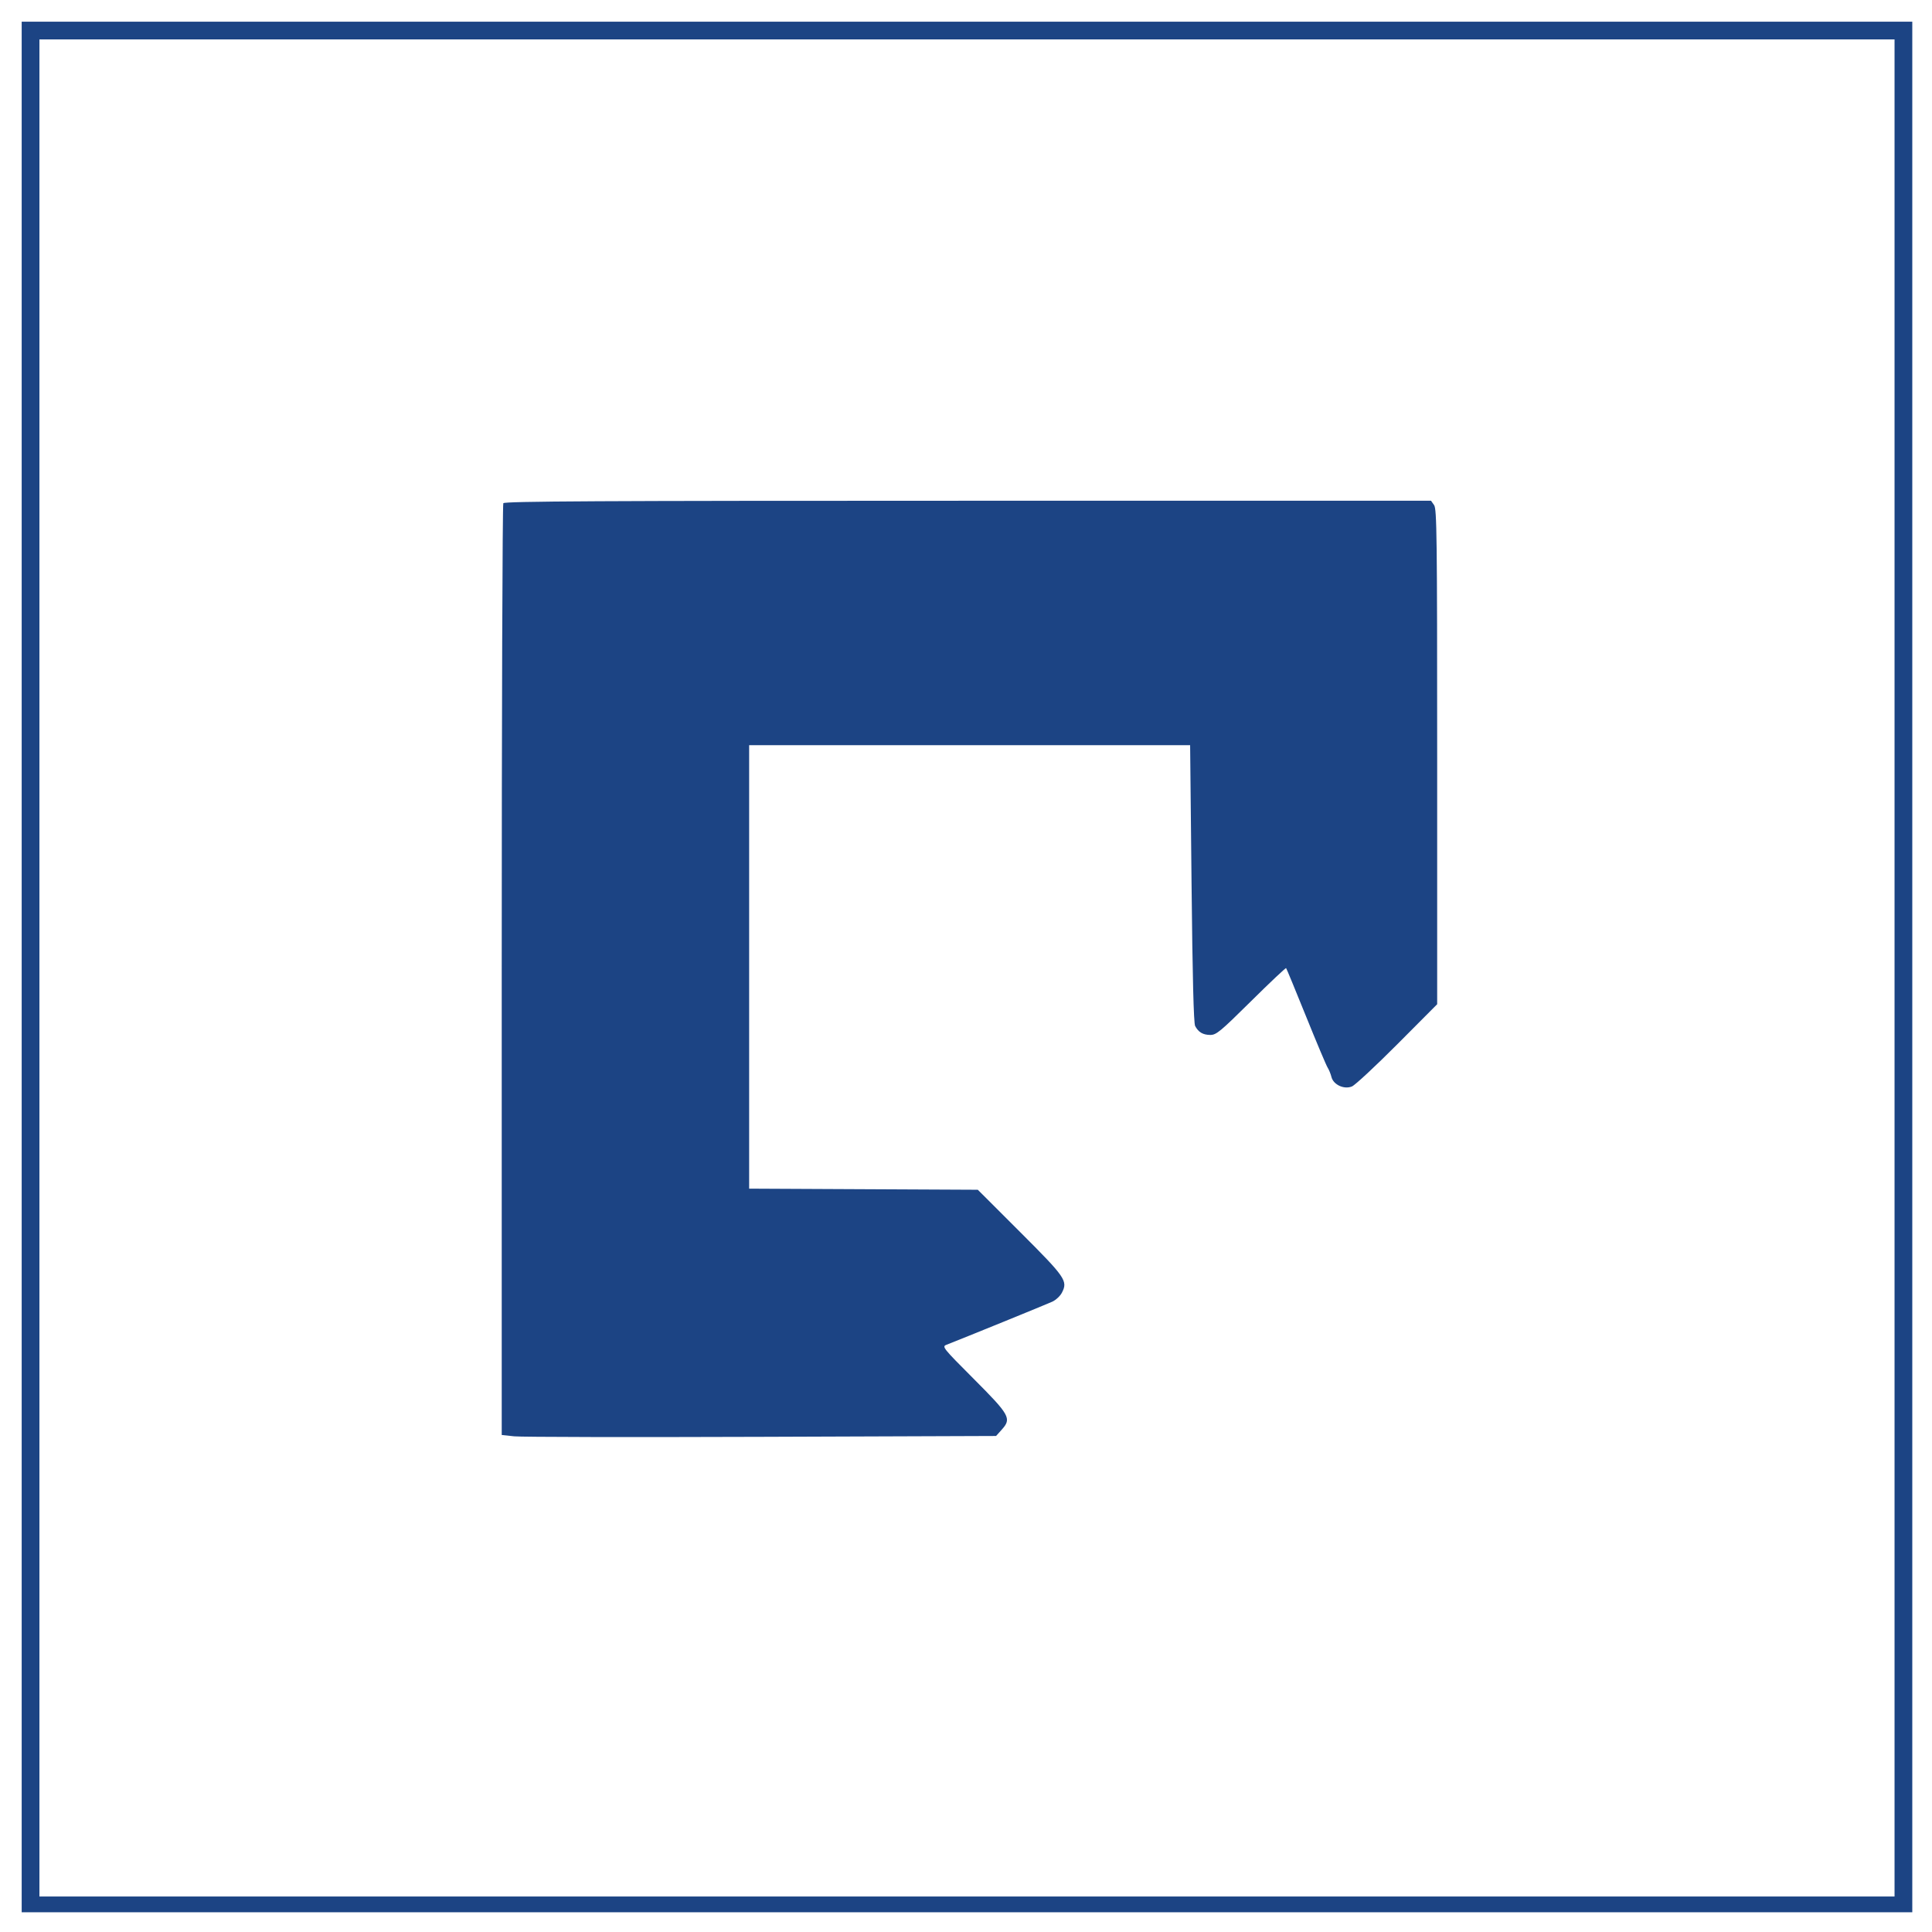 <?xml version="1.0" encoding="UTF-8"?>
<svg xmlns="http://www.w3.org/2000/svg" width="980" height="980" viewBox="0 0 980 980" version="1.1">
  <path d="M 11 490.500 L 11 970 490.500 970 L 970 970 970 490.500 L 970 11 490.500 11 L 11 11 11 490.500 M 20 491 L 20 962 490.500 962 L 961 962 961 491 L 961 20 490.500 20 L 20 20 20 491 M 255.309 255.250 C 254.864 255.938, 254.500 362.564, 254.500 492.197 L 254.500 727.893 260.850 728.574 C 264.343 728.948, 320.763 729.061, 386.229 728.825 L 505.257 728.396 508.228 725.071 C 513.197 719.509, 512.219 717.764, 493.789 699.298 C 478.291 683.770, 477.720 683.056, 480.059 682.146 C 488.861 678.719, 531.100 661.520, 533.794 660.265 C 535.606 659.421, 537.783 657.386, 538.633 655.744 C 541.736 649.743, 540.580 648.062, 517.492 624.991 L 495.984 603.500 437.992 603.219 L 380 602.938 380 490.469 L 380 378 491.844 378 L 603.688 378 604.409 448.188 C 604.900 495.916, 605.482 519.035, 606.229 520.438 C 607.910 523.596, 610.170 524.933, 613.883 524.968 C 616.937 524.997, 618.953 523.330, 634.622 507.822 C 644.168 498.375, 652.157 490.837, 652.376 491.072 C 652.595 491.308, 657.134 502.300, 662.463 515.500 C 667.793 528.700, 672.722 540.400, 673.418 541.500 C 674.114 542.600, 674.992 544.750, 675.368 546.279 C 676.342 550.231, 681.775 552.750, 685.763 551.098 C 687.362 550.436, 697.744 540.780, 708.835 529.641 L 729 509.389 729 383.917 C 729 271.974, 728.832 258.205, 727.443 256.223 L 725.887 254 491.002 254 C 304.193 254, 255.952 254.256, 255.309 255.250" stroke="none" fill="#1c4484" fill-rule="evenodd"></path>
</svg>
